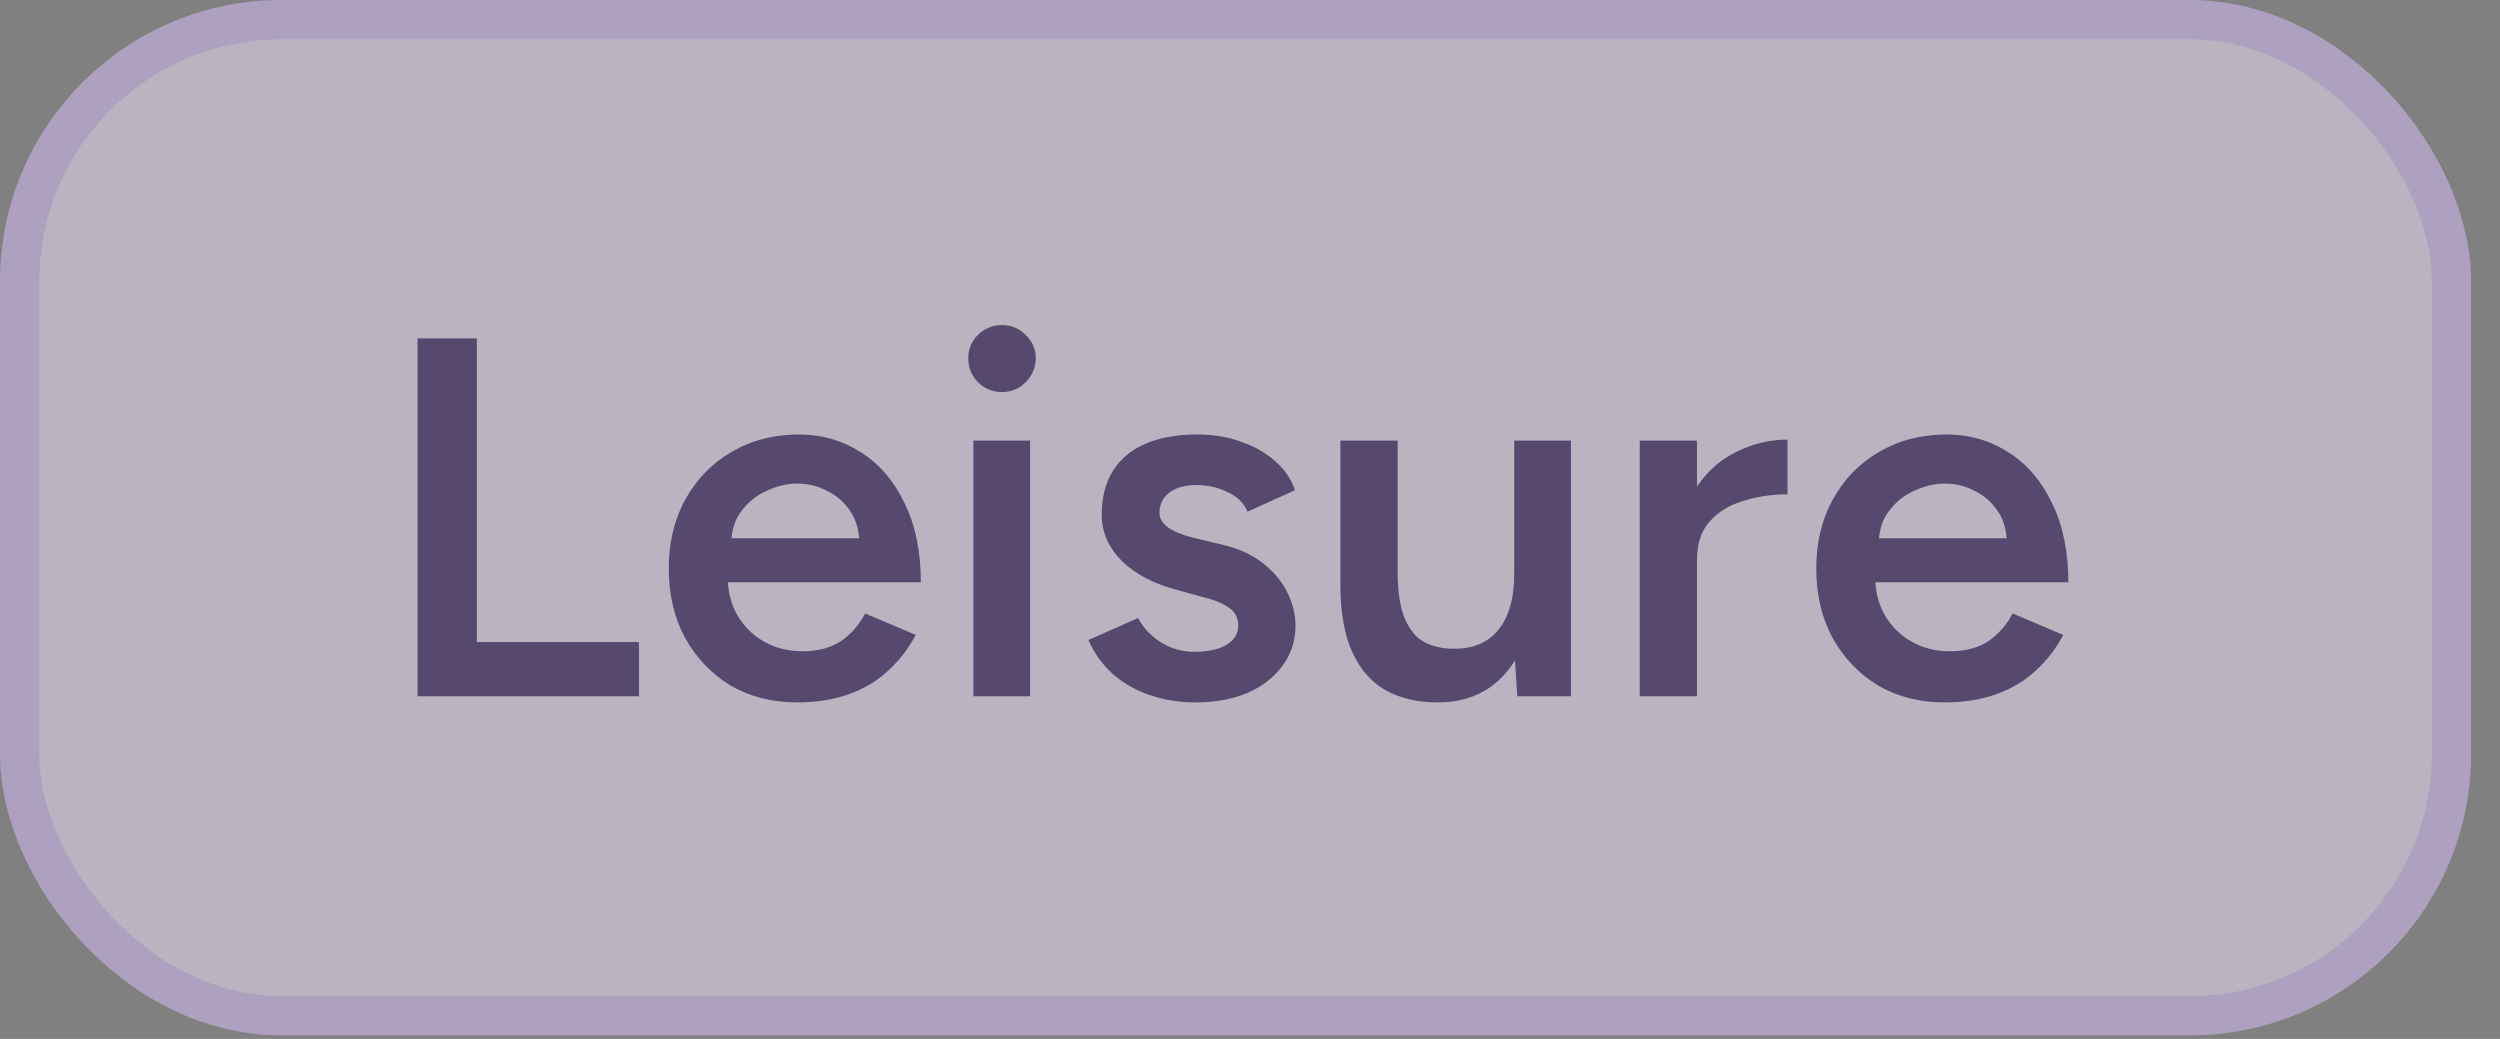 <svg width="77" height="32" viewBox="0 0 77 32" fill="none" xmlns="http://www.w3.org/2000/svg">
<rect x="0" y="0" width="77" height="32" fill="#808080" stroke="none"/>
<g opacity="0.5">
<rect x="0.606" y="0.606" width="74.898" height="30.679" rx="8.06" fill="#F1E8FF"/>
<rect x="0.606" y="0.606" width="74.898" height="30.679" rx="8.06" stroke="#DCC2FE" stroke-width="1.211"/>
<path d="M12.861 21.445V10.422H14.688V19.776H19.68V21.445H12.861ZM24.551 21.634C23.784 21.634 23.102 21.461 22.503 21.114C21.916 20.757 21.448 20.269 21.102 19.65C20.766 19.03 20.598 18.317 20.598 17.508C20.598 16.7 20.771 15.986 21.118 15.367C21.464 14.747 21.936 14.264 22.535 13.918C23.144 13.561 23.837 13.382 24.614 13.382C25.317 13.382 25.952 13.566 26.519 13.933C27.086 14.29 27.532 14.81 27.858 15.492C28.194 16.175 28.361 16.988 28.361 17.933H22.173L22.409 17.713C22.409 18.196 22.514 18.616 22.724 18.973C22.934 19.319 23.212 19.587 23.558 19.776C23.905 19.965 24.288 20.059 24.708 20.059C25.191 20.059 25.59 19.954 25.905 19.744C26.22 19.524 26.466 19.24 26.645 18.894L28.204 19.555C27.984 19.975 27.7 20.343 27.354 20.658C27.018 20.973 26.613 21.214 26.141 21.382C25.679 21.55 25.149 21.634 24.551 21.634ZM22.519 16.799L22.267 16.579H26.708L26.472 16.799C26.472 16.369 26.377 16.017 26.188 15.744C25.999 15.461 25.758 15.251 25.464 15.114C25.18 14.967 24.881 14.894 24.566 14.894C24.251 14.894 23.936 14.967 23.622 15.114C23.306 15.251 23.044 15.461 22.834 15.744C22.624 16.017 22.519 16.369 22.519 16.799ZM29.98 21.445V13.571H31.728V21.445H29.98ZM30.862 12.075C30.578 12.075 30.332 11.976 30.122 11.776C29.922 11.566 29.823 11.319 29.823 11.036C29.823 10.752 29.922 10.511 30.122 10.312C30.332 10.112 30.578 10.012 30.862 10.012C31.145 10.012 31.387 10.112 31.586 10.312C31.796 10.511 31.901 10.752 31.901 11.036C31.901 11.319 31.796 11.566 31.586 11.776C31.387 11.976 31.145 12.075 30.862 12.075ZM36.83 21.634C36.305 21.634 35.822 21.555 35.382 21.398C34.941 21.24 34.563 21.02 34.248 20.736C33.933 20.442 33.691 20.101 33.523 19.713L35.051 19.036C35.208 19.33 35.439 19.576 35.744 19.776C36.059 19.975 36.405 20.075 36.783 20.075C37.193 20.075 37.518 20.007 37.759 19.87C38.011 19.723 38.137 19.524 38.137 19.272C38.137 19.03 38.043 18.847 37.854 18.721C37.665 18.584 37.397 18.474 37.051 18.39L36.311 18.185C35.565 17.996 34.983 17.697 34.563 17.288C34.143 16.868 33.933 16.39 33.933 15.855C33.933 15.067 34.185 14.458 34.689 14.028C35.203 13.598 35.938 13.382 36.893 13.382C37.376 13.382 37.817 13.456 38.216 13.603C38.626 13.739 38.977 13.939 39.271 14.201C39.565 14.453 39.77 14.752 39.885 15.099L38.421 15.76C38.316 15.498 38.116 15.298 37.822 15.162C37.528 15.015 37.203 14.941 36.846 14.941C36.489 14.941 36.211 15.02 36.011 15.178C35.812 15.325 35.712 15.534 35.712 15.807C35.712 15.965 35.801 16.112 35.98 16.248C36.158 16.374 36.416 16.479 36.752 16.563L37.681 16.784C38.195 16.91 38.615 17.109 38.941 17.382C39.266 17.645 39.507 17.944 39.665 18.28C39.822 18.605 39.901 18.936 39.901 19.272C39.901 19.744 39.765 20.159 39.492 20.516C39.229 20.873 38.867 21.151 38.405 21.351C37.943 21.54 37.418 21.634 36.83 21.634ZM46.733 21.445L46.638 19.996V13.571H48.386V21.445H46.733ZM41.284 17.603V13.571H43.048V17.603H41.284ZM43.048 17.603C43.048 18.222 43.121 18.705 43.268 19.051C43.415 19.398 43.615 19.639 43.867 19.776C44.129 19.912 44.428 19.98 44.764 19.98C45.363 19.991 45.825 19.797 46.15 19.398C46.475 18.999 46.638 18.427 46.638 17.681H47.3C47.3 18.511 47.174 19.225 46.922 19.823C46.68 20.411 46.334 20.862 45.882 21.177C45.441 21.482 44.906 21.634 44.276 21.634C43.657 21.634 43.121 21.508 42.67 21.256C42.229 21.004 41.888 20.61 41.646 20.075C41.405 19.54 41.284 18.852 41.284 18.012V17.603H43.048ZM51.669 17.256C51.669 16.406 51.832 15.708 52.157 15.162C52.483 14.616 52.903 14.212 53.417 13.949C53.942 13.676 54.488 13.54 55.055 13.54V15.225C54.572 15.225 54.115 15.293 53.685 15.43C53.265 15.555 52.923 15.765 52.661 16.059C52.398 16.353 52.267 16.742 52.267 17.225L51.669 17.256ZM50.504 21.445V13.571H52.267V21.445H50.504ZM59.894 21.634C59.127 21.634 58.445 21.461 57.846 21.114C57.258 20.757 56.791 20.269 56.445 19.65C56.109 19.03 55.941 18.317 55.941 17.508C55.941 16.7 56.114 15.986 56.461 15.367C56.807 14.747 57.279 14.264 57.878 13.918C58.487 13.561 59.18 13.382 59.957 13.382C60.66 13.382 61.295 13.566 61.862 13.933C62.429 14.29 62.875 14.81 63.201 15.492C63.537 16.175 63.705 16.988 63.705 17.933H57.516L57.752 17.713C57.752 18.196 57.857 18.616 58.067 18.973C58.277 19.319 58.555 19.587 58.901 19.776C59.248 19.965 59.631 20.059 60.051 20.059C60.534 20.059 60.933 19.954 61.248 19.744C61.563 19.524 61.81 19.24 61.988 18.894L63.547 19.555C63.327 19.975 63.043 20.343 62.697 20.658C62.361 20.973 61.957 21.214 61.484 21.382C61.022 21.55 60.492 21.634 59.894 21.634ZM57.862 16.799L57.61 16.579H62.051L61.815 16.799C61.815 16.369 61.72 16.017 61.531 15.744C61.342 15.461 61.101 15.251 60.807 15.114C60.523 14.967 60.224 14.894 59.909 14.894C59.594 14.894 59.279 14.967 58.965 15.114C58.65 15.251 58.387 15.461 58.177 15.744C57.967 16.017 57.862 16.369 57.862 16.799Z" fill="#2C1159"/>
</g>
</svg>
